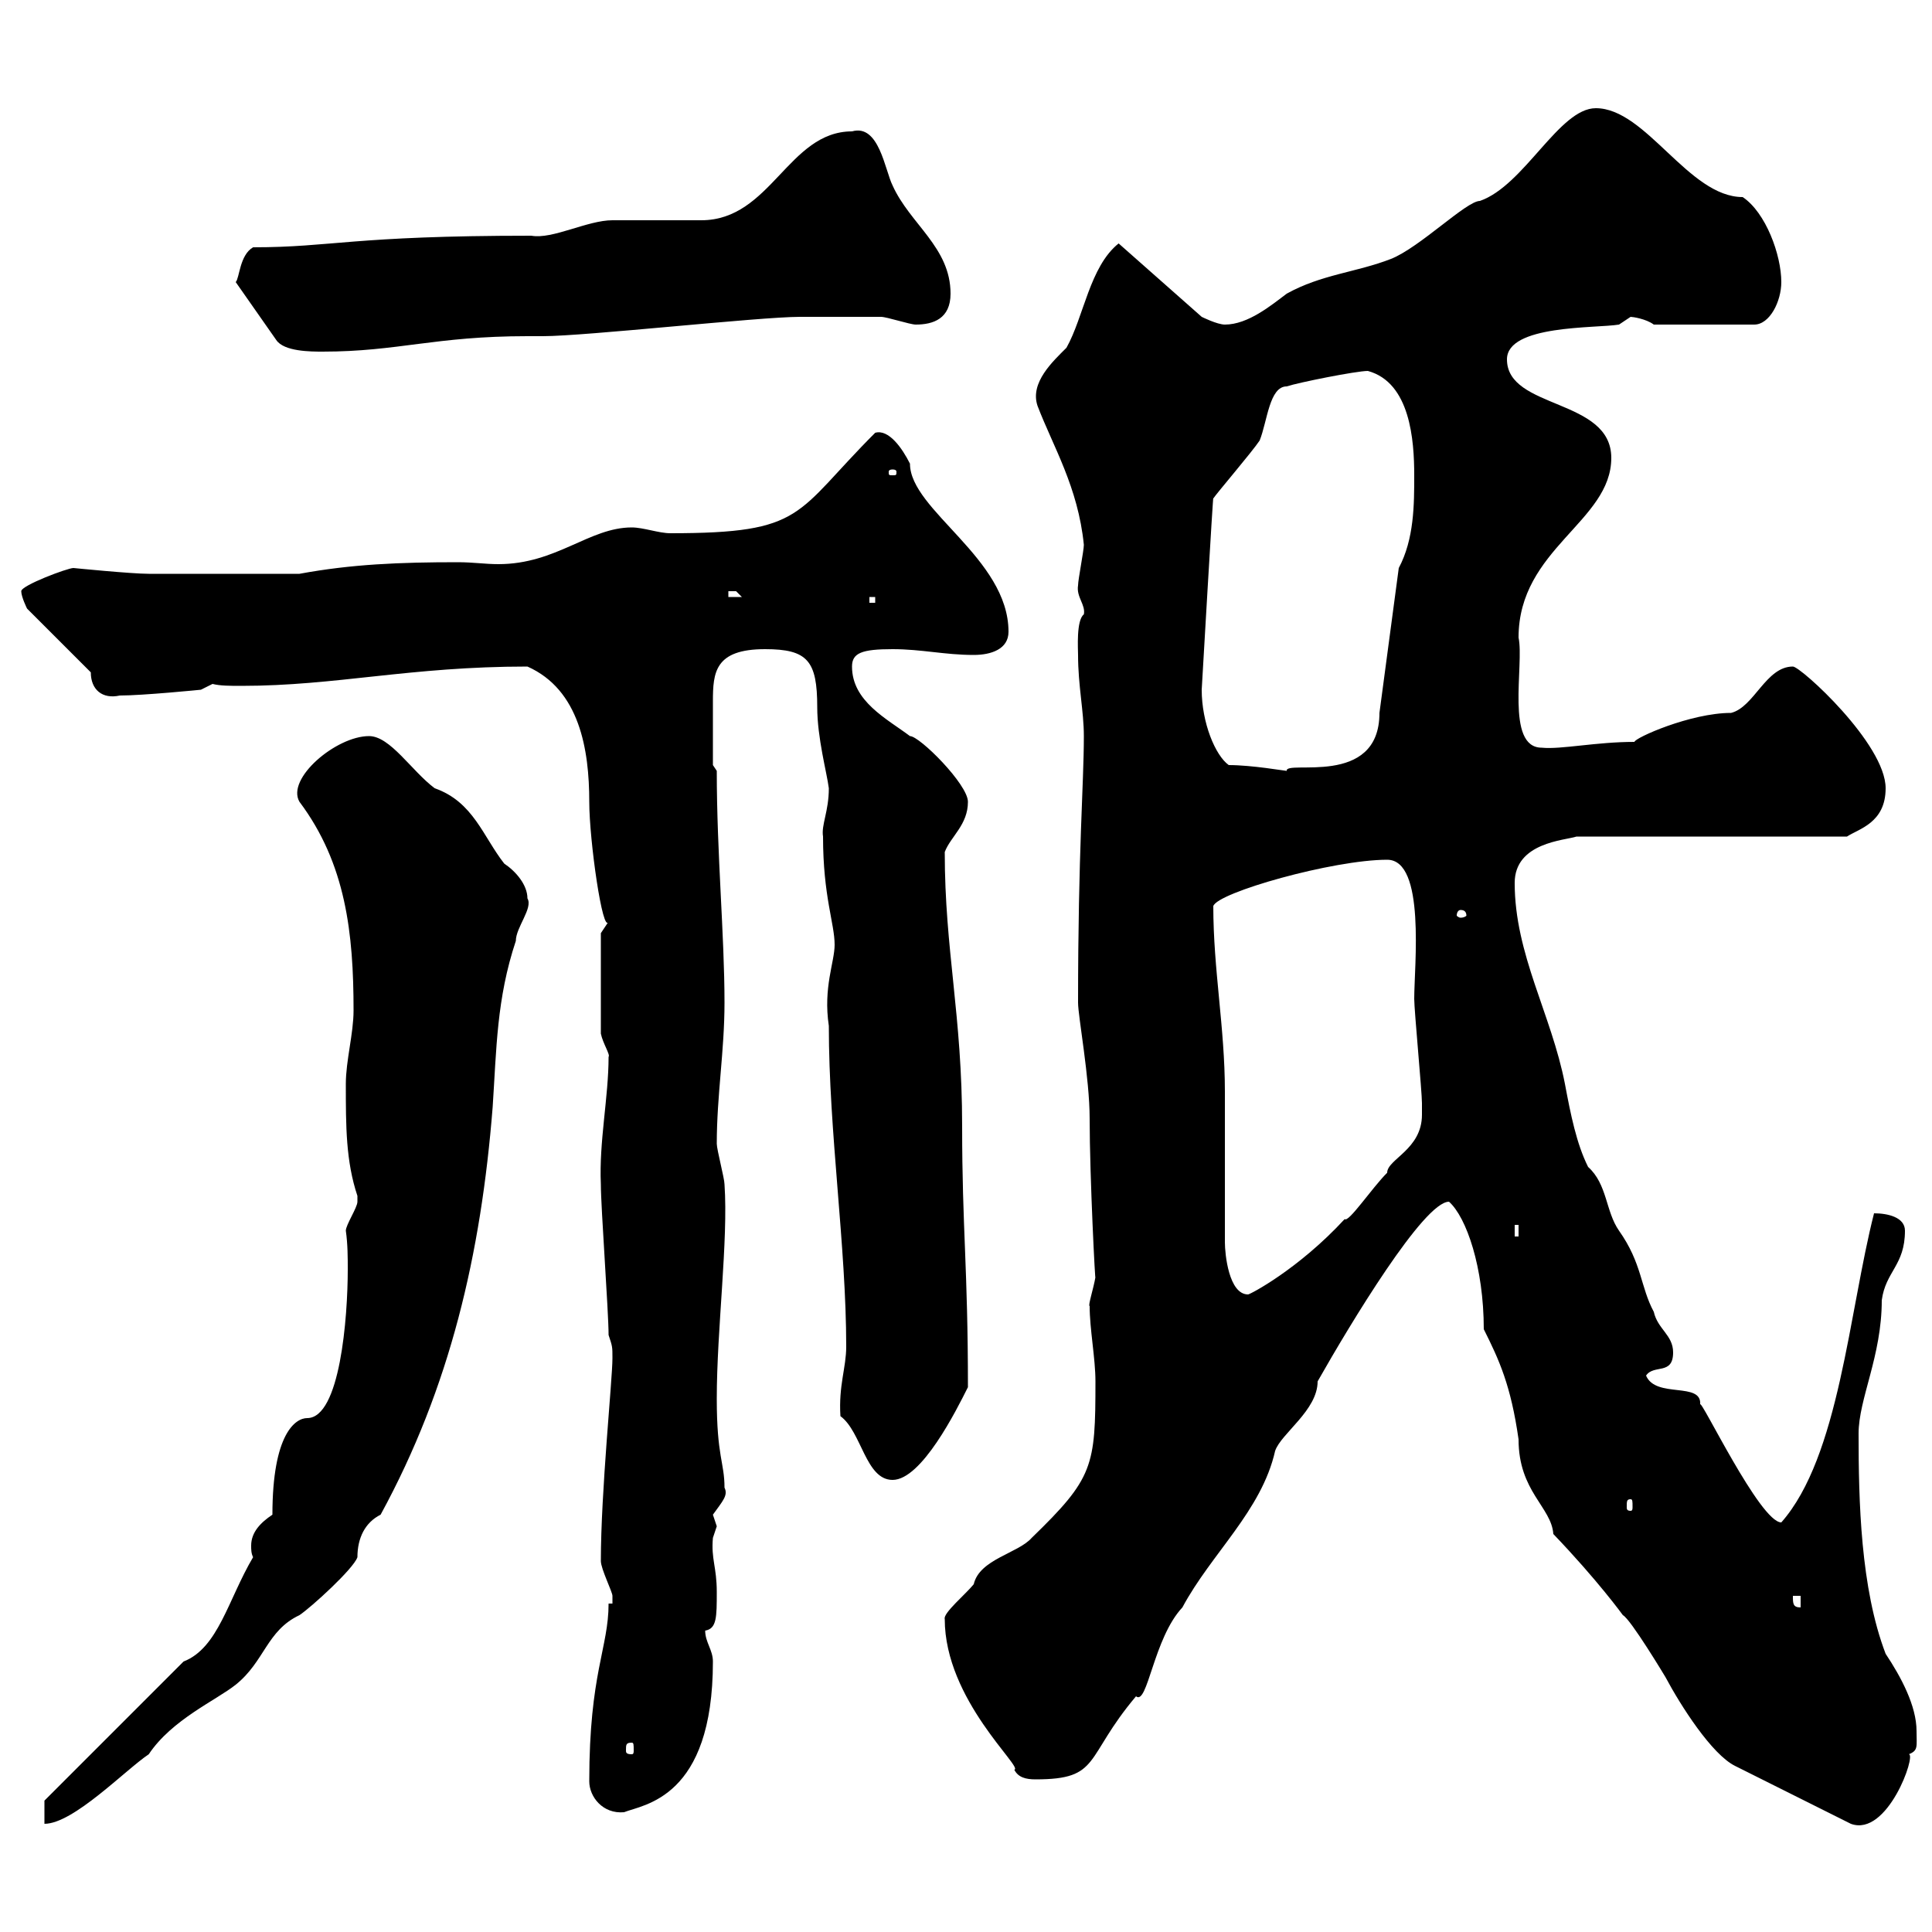 <svg xmlns="http://www.w3.org/2000/svg" xmlns:xlink="http://www.w3.org/1999/xlink" width="300" height="300"><path d="M225 186.60C227.70 189 230.40 196.80 230.40 206.40C232.80 211.20 234.60 215.10 235.80 223.50C235.80 231.60 240.90 234 241.20 238.20C248.10 245.40 252 250.80 252 250.80C253.20 251.40 258.60 260.40 258.60 260.40C261 264.90 265.80 272.40 269.40 274.20L287.40 283.20C293.10 285.30 297.60 272.40 296.40 272.40C297.90 271.80 297.60 271.20 297.60 268.80C297.60 264.90 295.20 260.40 292.80 256.80C288.90 246.60 288.60 233.10 288.60 222.60C288.60 217.20 292.20 210.60 292.20 201.90C292.80 197.40 295.80 196.50 295.80 191.10C295.80 189 293.10 188.40 291 188.40C287.10 203.70 285.60 226.20 276.60 236.40C273.30 236.40 264 216.90 264 218.10C264.30 214.50 257.10 217.20 255.60 213.60C256.80 211.80 259.80 213.60 259.80 210C259.80 207.30 257.40 206.40 256.80 203.70C254.70 199.80 255 196.20 251.40 191.10C249.30 188.10 249.60 183.90 246.60 181.20C244.80 177.60 243.90 173.10 243 168.30C240.90 157.50 235.20 148.20 235.20 137.10C235.20 130.80 243 130.50 244.80 129.90L286.80 129.90C288.60 128.70 292.80 127.80 292.80 122.40C292.80 115.50 279.60 103.50 278.40 103.50C274.20 103.50 272.40 109.80 268.80 110.70C262.50 110.70 253.80 114.60 253.80 115.20C247.80 115.20 242.40 116.40 239.40 116.10C233.70 116.10 236.70 103.20 235.80 99C235.80 85.20 250.20 81 250.20 71.10C250.20 61.80 234 63.60 234 55.80C234 50.40 247.80 51 251.40 50.40C251.40 50.40 253.20 49.20 253.20 49.20C253.50 49.20 255.60 49.50 256.80 50.40L272.40 50.40C274.80 50.40 276.60 46.80 276.60 43.80C276.60 39.60 274.20 33 270.60 30.60C262.20 30.60 255.60 16.80 247.80 16.80C242.10 16.80 236.70 28.80 229.80 31.20C227.70 31.20 220.50 38.40 216 40.20C210.60 42.30 205.20 42.60 199.80 45.60C197.40 47.40 193.80 50.40 190.20 50.40C189 50.40 186.60 49.20 186.60 49.20L173.70 37.80C169.20 41.40 168.30 49.20 165.60 54C163.50 56.10 159.90 59.40 161.10 63C163.50 69.30 167.40 75.60 168.30 84.60C168.30 85.50 167.40 90 167.40 90.90C167.10 92.70 168.60 93.90 168.30 95.40C167.10 96.30 167.40 100.80 167.40 101.70C167.40 106.50 168.30 110.40 168.30 114.30C168.30 121.80 167.40 132 167.40 155.70C167.40 157.80 169.20 167.40 169.20 173.70C169.20 182.70 170.10 200.10 170.10 198.30C169.80 200.10 168.90 202.80 169.20 202.80C169.20 206.40 170.10 210.90 170.10 214.50C170.10 227.70 169.80 229.50 160.20 238.80C158.10 241.20 152.10 242.10 151.20 246C150 247.50 146.40 250.50 146.70 251.40C146.70 264 159 274.50 157.50 274.80C158.10 276 159.30 276.30 160.80 276.30C171 276.30 168.30 273 176.40 263.40C178.20 264.90 179.10 254.40 183.60 249.60C188.10 241.20 195.90 234.60 198 225.30C198.90 222.60 204.60 219 204.60 214.50C209.70 205.50 221.10 186.60 225 186.60ZM6.90 279.60L6.90 283.20C11.40 283.20 19.50 274.80 23.10 272.40C26.70 267 33.60 264 36.60 261.60C41.10 258 41.40 253.20 46.50 250.80C48.30 249.60 54.90 243.60 55.50 241.80C55.50 238.80 56.70 236.40 59.10 235.20C69.90 215.40 74.70 194.70 76.50 171.90C77.10 162.90 77.10 155.10 80.10 146.10C80.10 144 82.80 141 81.90 139.50C81.90 137.40 80.10 135.30 78.30 134.10C75 129.90 73.50 124.50 67.50 122.40C63.90 119.70 60.60 114.30 57.30 114.30C52.20 114.30 44.40 120.90 46.50 124.50C53.70 134.10 54.90 144.90 54.90 156.90C54.90 160.50 53.70 164.70 53.70 168.30C53.70 174.90 53.70 180.30 55.50 185.70C55.50 185.70 55.50 185.70 55.50 186.60C55.50 187.50 53.70 190.20 53.70 191.10C54 193.20 54 195.30 54 197.10C54 204.60 52.80 220.20 47.70 220.20C45.90 220.20 42.30 222.60 42.30 235.20C40.50 236.40 39 237.90 39 240C39 240.60 39 241.20 39.30 241.80C35.40 248.40 33.90 255.90 28.50 258ZM91.50 276.60C91.50 279 93.60 281.70 96.90 281.40C99.90 280.20 110.70 279.30 110.70 258C110.70 256.20 109.50 255 109.50 253.20C111.30 252.90 111.30 251.10 111.30 247.20C111.30 243.30 110.40 242.10 110.70 238.80C110.70 238.80 111.30 237 111.30 237C111.30 237 110.70 235.20 110.70 235.20C112.20 233.10 113.10 232.20 112.50 231C112.50 227.10 111.30 226.20 111.30 217.20C111.30 206.40 113.10 192.60 112.50 183.90C112.50 183 111.30 178.50 111.30 177.60C111.30 170.10 112.50 163.20 112.50 155.70C112.50 145.20 111.30 132.60 111.30 119.70L110.70 118.80C110.70 117.60 110.70 112.20 110.70 108.90C110.70 104.40 111 100.80 118.80 100.80C125.40 100.80 126.90 102.60 126.90 109.80C126.90 114.60 128.40 120 128.70 122.40C128.70 126 127.50 128.10 127.80 129.90C127.80 139.20 129.60 143.40 129.60 146.70C129.60 149.40 127.80 153.30 128.70 159.30C128.70 175.80 131.40 193.50 131.40 209.10C131.40 212.40 130.20 215.10 130.50 219.90C133.80 222.30 134.40 229.80 138.60 229.80C143.10 229.80 148.50 219 150.30 215.40C150.30 196.80 149.40 190.80 149.40 174.90C149.40 157.50 146.70 147.60 146.70 132.30C147.60 129.90 150.30 128.10 150.30 124.50C150.30 121.80 142.80 114.30 141.30 114.30C137.70 111.60 132.30 108.90 132.30 103.50C132.30 101.40 133.80 100.80 138.60 100.80C143.10 100.80 146.70 101.70 151.20 101.70C153.90 101.70 156.60 100.80 156.60 98.10C156.60 86.70 141.30 79.20 141.30 72C140.10 69.60 138 66.60 135.90 67.20C123.30 79.80 125.10 82.80 104.10 82.80C102.30 82.80 99.90 81.90 98.10 81.90C91.50 81.90 86.40 87.60 77.40 87.60C75.30 87.60 73.50 87.30 71.10 87.30C62.10 87.30 54.60 87.60 46.50 89.10L23.10 89.10C20.40 89.10 11.40 88.20 11.40 88.20C10.50 88.20 3.30 90.90 3.30 91.80C3.30 92.70 4.20 94.50 4.20 94.50L14.10 104.40C14.10 107.10 15.90 108.60 18.60 108C22.20 108 31.20 107.10 31.20 107.10L33 106.20C34.20 106.50 35.70 106.50 37.50 106.50C52.20 106.50 63.60 103.50 81.90 103.50C90 107.10 91.50 116.40 91.50 124.50C91.50 130.50 93.60 145.20 94.50 143.10C94.50 143.10 93.30 144.90 93.30 144.90L93.30 160.50C93.60 162 94.80 163.80 94.50 164.10C94.50 170.40 93 177.30 93.30 183.90C93.30 187.50 94.50 203.70 94.50 207.30C95.10 209.10 95.10 209.10 95.10 210.90C95.10 214.20 93.30 231.60 93.30 242.40C93.30 243.60 95.10 247.20 95.10 247.80C95.10 247.80 95.10 249 95.10 249L94.50 249C94.50 255.90 91.50 259.80 91.50 276.60ZM98.10 270.60C98.40 270.60 98.40 270.90 98.40 271.80C98.40 272.10 98.40 272.40 98.10 272.40C97.20 272.40 97.20 272.10 97.20 271.80C97.20 270.90 97.20 270.60 98.10 270.60ZM278.40 247.80L279.60 247.80L279.60 249.60C278.40 249.60 278.40 249 278.40 247.80ZM253.20 232.80C253.50 232.80 253.50 233.10 253.50 234C253.50 234.30 253.50 234.60 253.20 234.60C252.60 234.60 252.60 234.30 252.60 234C252.60 233.10 252.60 232.80 253.20 232.80ZM190.20 192.90C190.20 189.30 190.20 173.10 190.20 169.50C190.20 159.60 188.40 150.60 188.40 140.70C189 138.60 207 133.50 215.40 133.50C221.40 133.50 219.60 150 219.60 155.10C219.60 156.90 220.80 169.50 220.80 171.30C220.80 171.30 220.80 171.90 220.80 173.10C220.80 178.50 215.40 180 215.40 182.10C213 184.50 209.40 189.90 208.80 189.30C201.60 197.10 194.10 201 193.80 201C190.80 201 190.20 194.70 190.20 192.90ZM235.20 190.20L235.80 190.20L235.80 192L235.20 192ZM226.80 141.30C227.40 141.30 227.70 141.60 227.70 142.20C227.70 142.20 227.40 142.50 226.80 142.50C226.50 142.50 226.20 142.20 226.20 142.20C226.20 141.60 226.50 141.30 226.80 141.30ZM190.80 118.80C188.70 117.30 186.60 112.20 186.60 107.10C186.60 107.10 188.40 75.90 188.40 77.40C189 76.50 194.40 70.20 195.60 68.40C196.80 65.40 197.10 60 199.80 60C201.60 59.40 210.60 57.60 212.40 57.60C219 59.40 219.60 68.40 219.60 73.80C219.60 78.30 219.60 83.70 217.20 88.20L214.20 110.70C214.20 122.40 199.50 117.90 199.80 119.70C199.50 119.70 194.40 118.80 190.80 118.80ZM135 92.70L135.90 92.70L135.90 93.60L135 93.60ZM113.10 91.80C113.10 91.80 113.10 91.80 114.30 91.80C114.30 91.80 115.20 92.70 115.20 92.70L113.10 92.70ZM138.60 72.90C139.20 72.90 139.20 73.20 139.20 73.20C139.20 73.80 139.20 73.80 138.60 73.80C138 73.80 138 73.80 138 73.20C138 73.20 138 72.90 138.60 72.90ZM36.60 43.80L42.90 52.80C44.10 54.60 48.30 54.60 50.10 54.60C61.80 54.60 67.50 52.20 81.90 52.20L84.30 52.20C90.90 52.20 117.90 49.20 124.20 49.20C126 49.20 135 49.20 136.80 49.20C137.70 49.20 141.30 50.40 142.20 50.40C144.90 50.40 147.60 49.50 147.60 45.60C147.60 38.40 141.30 34.80 138.60 28.80C137.40 26.40 136.50 19.20 132.30 20.40C122.40 20.40 119.70 34.20 108.90 34.20C107.70 34.20 96.30 34.20 95.10 34.20C91.20 34.20 85.80 37.20 82.50 36.60C54.60 36.60 51.60 38.40 39.30 38.40C37.20 39.60 37.20 43.20 36.60 43.80Z"/></svg>